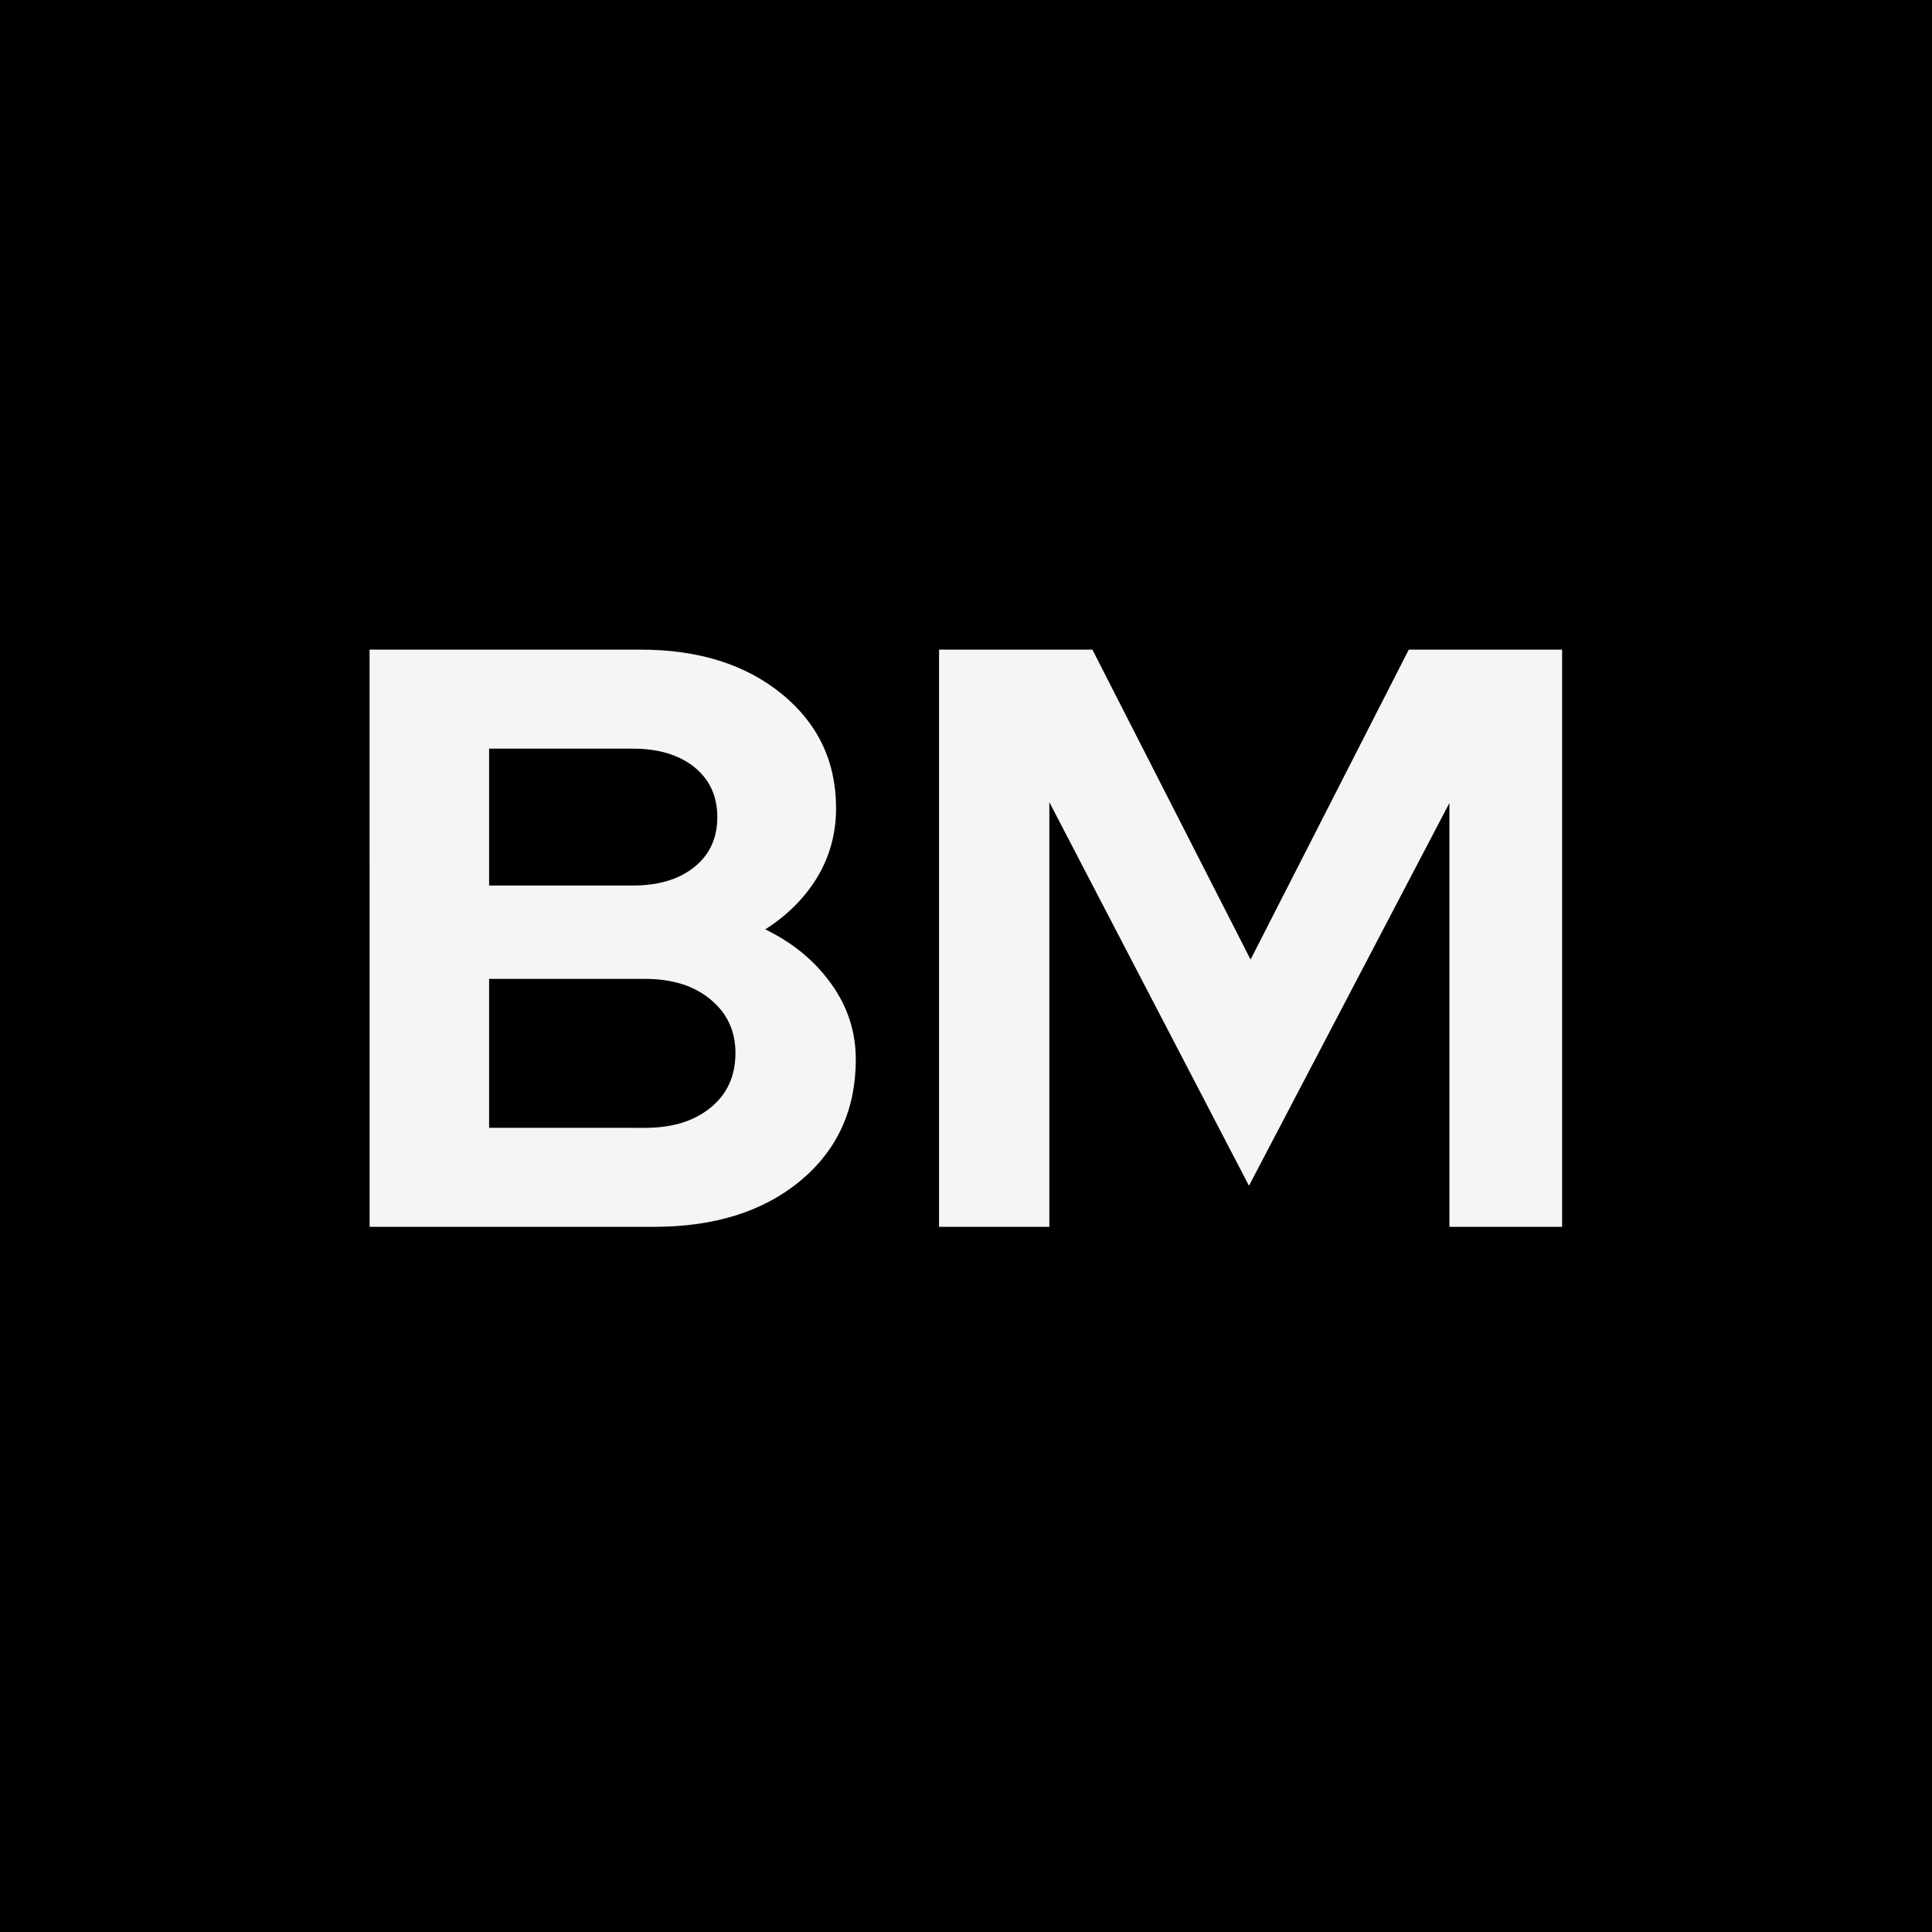 <?xml version="1.0" encoding="UTF-8"?>
<svg data-bbox="-7.5 -7.5 90 90" height="100" viewBox="0 0 75 75" width="100" xmlns="http://www.w3.org/2000/svg" data-type="tint">
    <g>
        <path fill="#ffffff" d="M82.5-7.5v90h-90v-90z"/>
        <path d="M82.5-7.5v90h-90v-90z"/>
        <path d="M14.347 25.219h10.53q3.36.001 5.47 1.718c1.406 1.149 2.109 2.625 2.109 4.438q-.001 1.47-.734 2.688-.739 1.206-2.016 2.015 1.593.769 2.547 2.094.968 1.33.969 2.953 0 2.925-2.157 4.719-2.156 1.78-5.672 1.781H14.348Zm10.234 3.843h-5.594v5.313h5.594q1.483.001 2.375-.719c.594-.476.89-1.125.89-1.937q0-1.218-.89-1.938-.892-.716-2.375-.718m.453 14.72q1.593.001 2.547-.782.968-.779.969-2.125 0-1.28-.969-2.078Q26.627 38 25.034 38h-6.047v5.781Zm0 0" fill="#f5f5f5"/>
        <path d="m48.485 46.031-7.75-14.89v16.484h-4.281V25.219h5.953l6.14 12.031 6.141-12.031h5.953v22.406h-4.375V31.172Zm0 0" fill="#f5f5f5"/>
    </g>
</svg>
